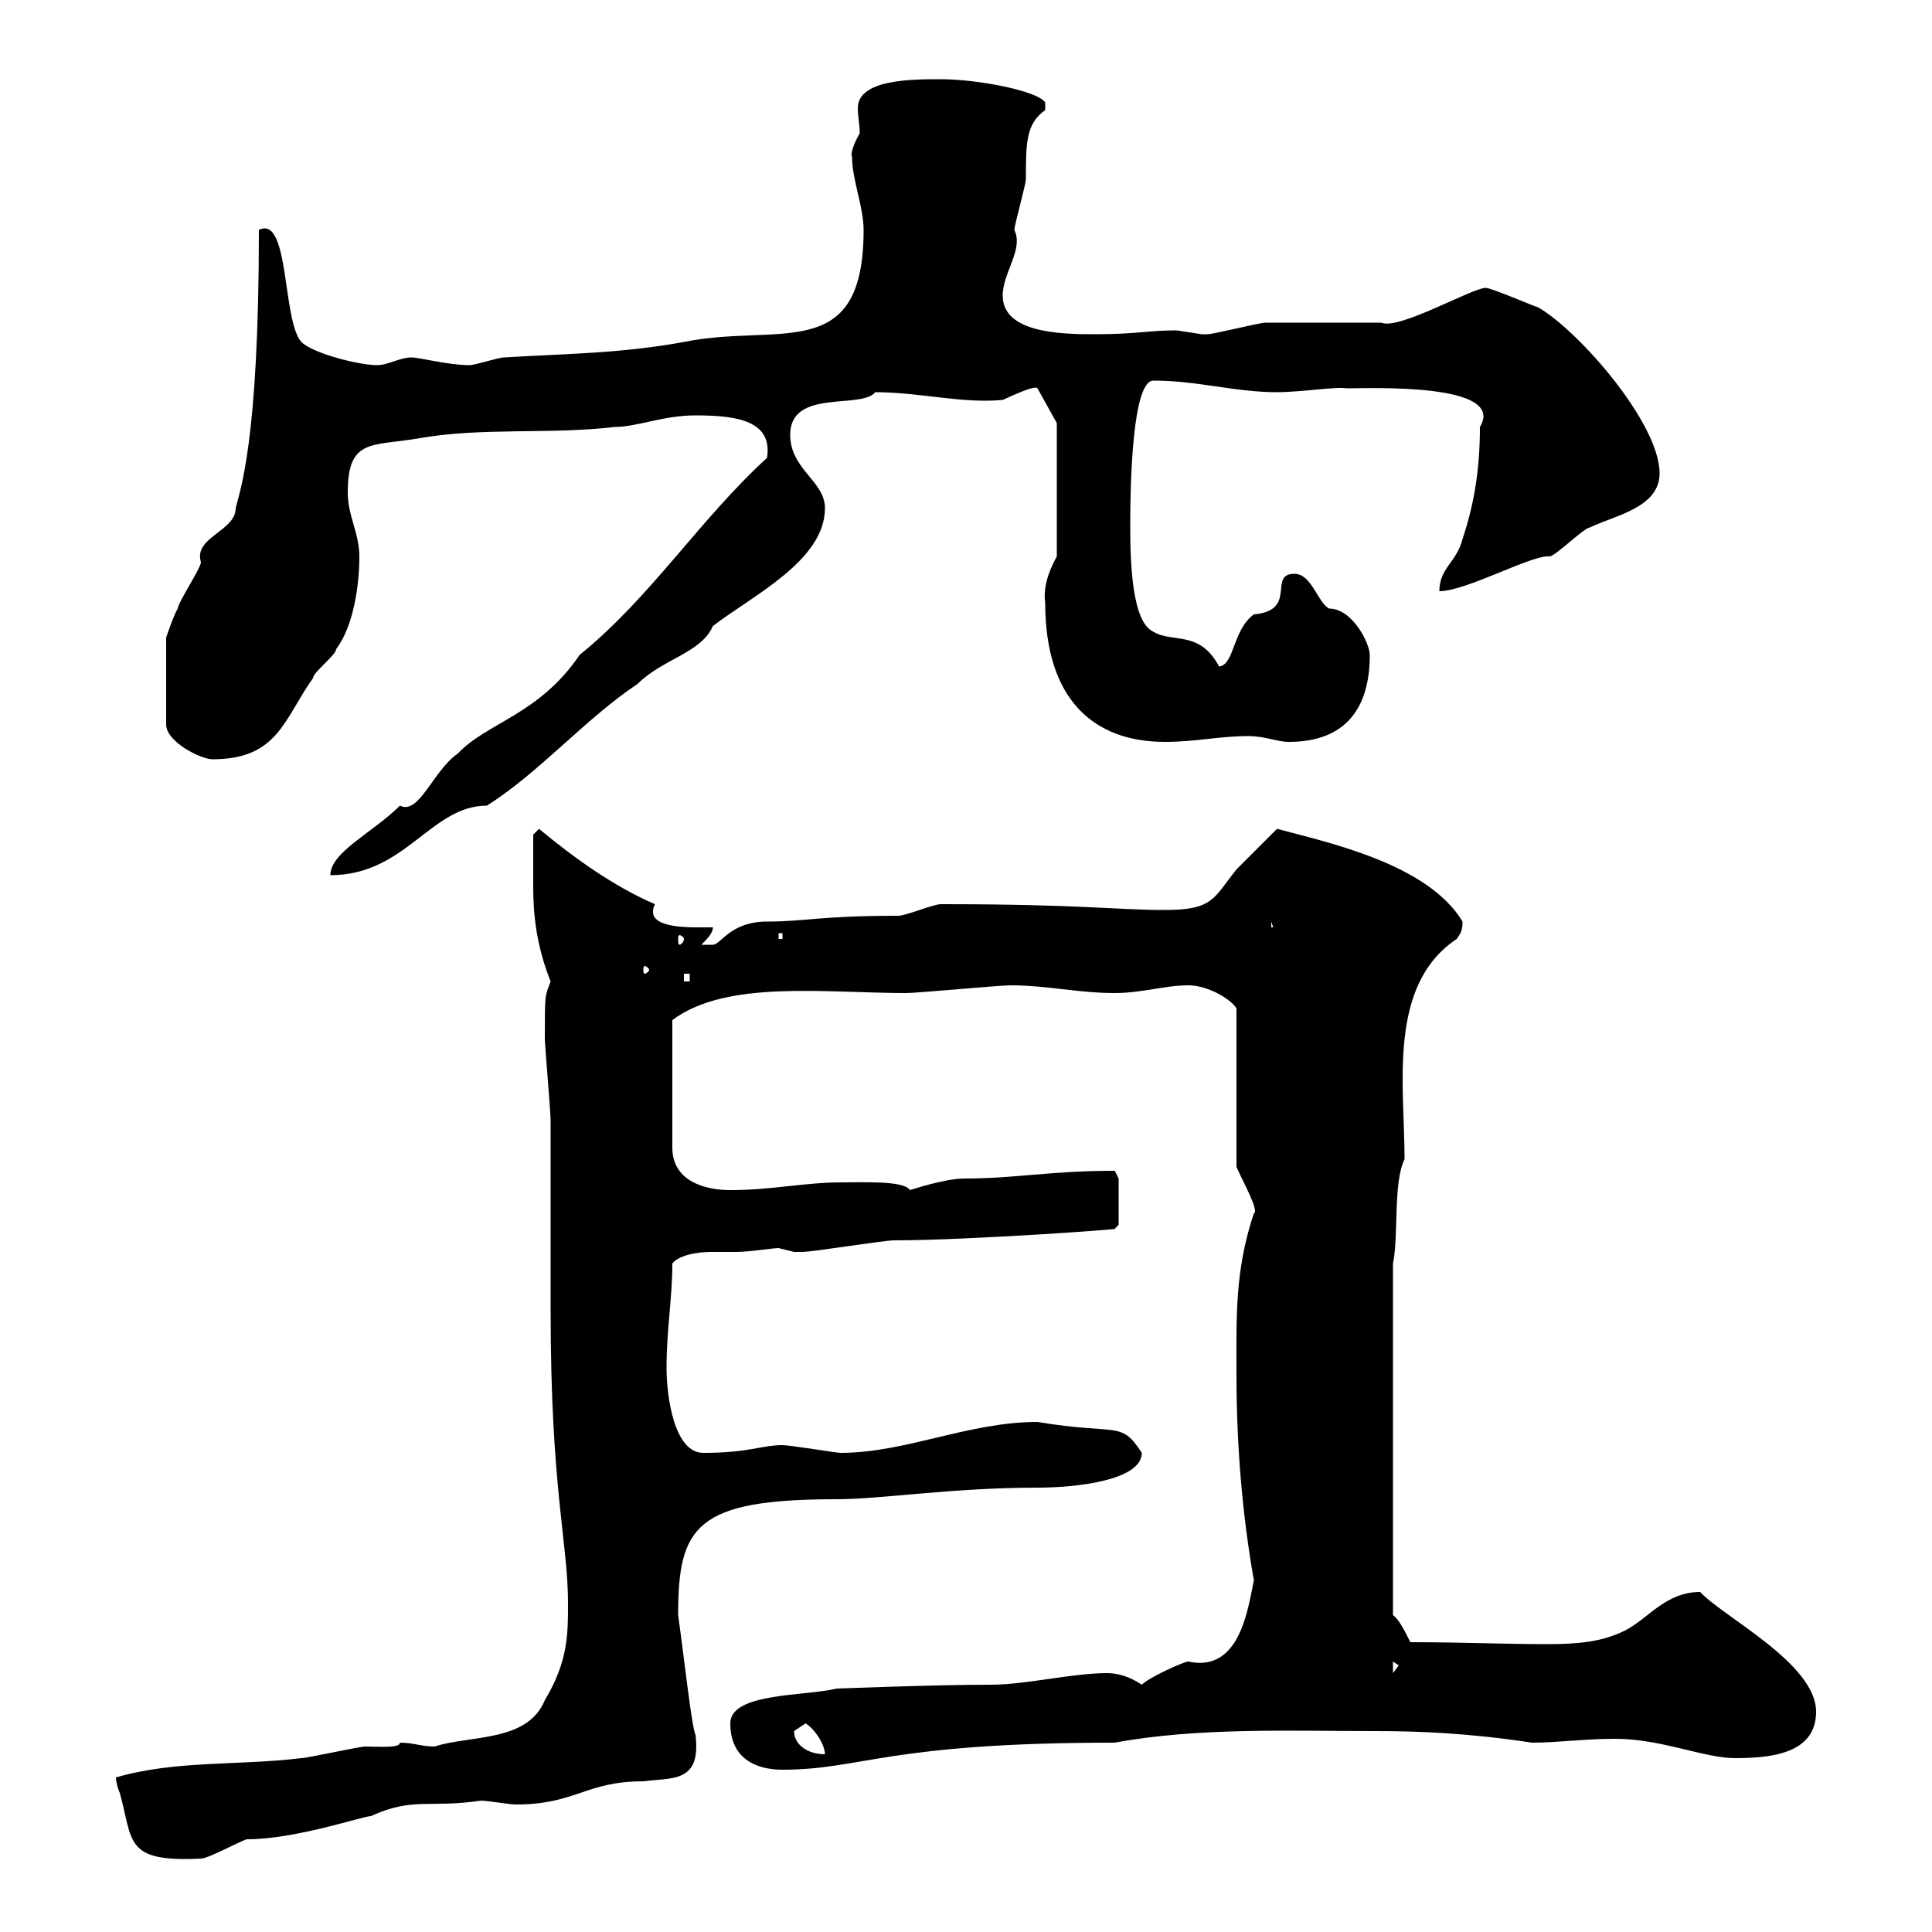 <svg xmlns="http://www.w3.org/2000/svg" xmlns:xlink="http://www.w3.org/1999/xlink" width="300" height="300"><path d="M18 276C18 276.60 18.30 277.80 18.60 278.40C20.70 285.90 19.20 289.20 31.20 288.60C32.40 288.60 37.80 285.60 38.40 285.60C45.90 285.60 56.40 282 57.60 282C64.20 279 66.60 280.80 74.70 279.60C75.60 279.60 79.20 280.20 80.10 280.20C89.40 280.20 90.90 276.60 99.90 276.60C104.40 276 108.90 276.90 108 269.40C107.40 268.20 106.20 257.10 105.30 250.80C105.30 237 108 232.80 129.90 232.80C136.80 232.80 147.90 231 161.10 231C167.40 231 177.30 229.80 177.30 225.60C174 220.50 173.70 222.90 161.10 220.80C150.30 220.80 140.70 225.60 130.50 225.60C129.90 225.60 122.70 224.40 121.50 224.40C118.20 224.40 116.40 225.60 109.20 225.60C104.70 225.60 103.50 216.90 103.50 212.40C103.50 206.40 104.40 201.60 104.40 196.20C105.30 195 108 194.40 110.40 194.40C111.90 194.40 113.40 194.40 114.30 194.40C116.40 194.40 120 193.80 120.90 193.80C120.90 193.80 123.30 194.40 123.30 194.40C124.50 194.40 124.50 194.40 124.50 194.40C126.30 194.40 137.10 192.60 138.90 192.60C150.30 192.60 175.20 190.80 173.10 190.80C173.10 190.80 173.70 190.20 173.70 190.20L173.70 183L173.10 181.80C162.90 181.80 157.80 183 149.70 183C146.70 183 141.30 184.80 141.30 184.80C140.40 183.30 134.10 183.60 130.50 183.60C125.10 183.60 119.70 184.80 113.40 184.80C109.80 184.80 104.40 183.60 104.40 178.20L104.40 158.40C112.80 152.10 128.10 154.20 140.70 154.20C142.50 154.20 155.10 153 156.90 153C162.60 153 167.40 154.20 173.10 154.20C177.30 154.20 180.90 153 184.50 153C187.80 153 191.40 155.40 192 156.60L192 181.20C192.90 183.30 195.60 188.10 194.70 188.40C191.70 197.40 192 204.60 192 213.60C192 224.40 192.90 235.20 194.70 245.40C193.80 249.60 192.60 259.80 184.50 258C183.90 258 178.50 260.40 177.30 261.60C175.50 260.40 173.70 259.80 171.90 259.80C166.50 259.80 159.30 261.60 153.90 261.60C144.90 261.60 130.50 262.20 129.90 262.20C125.10 263.40 113.40 262.80 113.40 267.60C113.40 273 117.30 274.80 121.50 274.80C133.80 274.80 137.70 270.60 173.10 270.60C186 268.20 200.70 268.80 213.60 268.80C220.20 268.80 228 269.10 237.90 270.60C241.80 270.60 246 270 250.80 270C258 270 264.60 273 269.40 273C274.80 273 282 272.40 282 265.80C282 258.30 267.60 251.10 264 247.20C258.60 247.20 255.90 251.40 252.30 253.20C248.70 255 244.80 255.30 240.30 255.30C233.40 255.30 227.10 255 219 255C218.10 253.20 217.20 251.40 216.30 250.80L216.30 196.20C217.20 192 216.30 183.60 218.10 180C218.10 168.60 215.40 153 226.20 145.80C226.80 144.90 227.10 144.60 227.10 143.10C221.70 134.10 206.10 130.80 198.30 128.70C197.40 129.60 192.90 134.10 192 135C188.40 139.50 188.40 141.30 180.90 141.30C173.10 141.30 168 140.40 146.10 140.40C144.90 140.40 140.70 142.20 139.50 142.20C127.20 142.20 125.10 143.10 119.10 143.10C113.40 143.10 111.90 146.70 110.70 146.70C109.80 146.70 108.90 146.70 108.90 146.70C109.80 145.80 110.70 144.90 110.70 144C110.40 144 109.20 144 108.30 144C105.30 144 101.40 143.70 101.40 141.60C101.40 141.30 101.40 141 101.70 140.40C95.40 137.70 89.10 133.20 83.70 128.70L82.80 129.60C82.80 130.80 82.80 135.60 82.80 137.70C82.80 141.30 83.10 146.40 85.50 152.40C84.60 154.80 84.60 154.20 84.60 161.40C84.60 162 85.50 172.80 85.50 174C85.50 176.40 85.50 201 85.50 203.40C85.50 231.30 88.20 239.40 88.20 249C88.20 253.80 88.20 258 84.60 264C81.90 270.60 72.90 269.40 67.50 271.20C65.40 271.20 64.20 270.60 62.10 270.60C62.10 271.50 58.80 271.20 56.70 271.20C55.80 271.20 47.70 273 46.80 273C36.90 274.20 27.30 273.30 18 276ZM123.30 268.80C123.30 268.80 125.10 267.60 125.10 267.60C126.90 268.80 128.10 271.20 128.10 272.40C125.40 272.40 123.30 270.90 123.30 268.80ZM216.30 258L217.20 258.60L216.30 259.80ZM106.20 151.20L107.10 151.20L107.10 152.40L106.20 152.40ZM100.80 150.60C100.80 150.90 100.20 151.20 100.20 151.20C99.90 151.20 99.90 150.90 99.90 150.60C99.90 150.30 99.90 150 100.20 150C100.20 150 100.80 150.30 100.80 150.60ZM106.20 145.80C106.20 146.40 105.60 146.70 105.60 146.70C105.30 146.70 105.30 146.40 105.30 145.80C105.30 145.50 105.30 145.20 105.60 145.20C105.60 145.20 106.20 145.50 106.20 145.80ZM120.90 144.90L121.50 144.90L121.50 145.80L120.90 145.80ZM197.40 143.10L198.30 145.80L198.30 144L197.40 144ZM119.10 71.10C108.60 80.70 101.10 92.70 90 101.70C83.70 111 75.60 112.20 71.10 117C67.20 119.70 65.10 126.60 62.10 125.10C57.90 129.30 51.30 132.30 51.30 135.90C63 135.90 66.90 125.10 75.60 125.10C83.70 120 90.90 111.60 99 106.20C102.90 102.30 108.90 101.40 110.70 97.20C117 92.40 128.10 87 128.10 78.90C128.10 74.70 122.70 72.90 122.70 67.50C122.70 60.30 133.80 63.60 135.90 60.90C142.80 60.90 149.40 62.70 155.70 62.10C159.60 60.30 160.80 60 161.10 60.30L164.10 65.70L164.10 86.40C162.60 89.10 162 91.50 162.30 93.60C162.30 108.60 169.80 115.20 180.90 115.20C185.70 115.20 189.30 114.30 193.80 114.30C196.50 114.30 198.30 115.20 200.10 115.20C209.10 115.20 212.70 109.80 212.70 101.70C212.70 99.90 210 94.50 206.40 94.50C204.60 93.60 203.70 89.10 201 89.10C196.80 89.10 201.60 94.80 194.70 95.40C191.40 97.80 191.70 103.20 189.30 103.50C186.30 97.80 182.10 99.90 179.10 98.10C175.80 96.60 175.50 87.60 175.50 81.60C175.50 75.30 175.80 59.10 179.10 59.10C186 59.10 191.70 60.90 198.30 60.90C201.90 60.90 207.60 60 209.10 60.30C212.70 60.30 234 59.40 229.80 66.30C229.80 72.90 228.90 78.30 227.10 83.70C226.20 87.30 223.50 88.20 223.50 91.80C227.70 91.80 237.90 86.10 240.60 86.40C241.50 86.40 246 81.90 246.90 81.90C250.50 80.10 257.70 78.90 257.70 73.50C257.70 65.70 245.10 51.30 238.80 47.70C238.50 47.70 231.60 44.70 230.70 44.70C228.60 44.70 217.20 51.30 214.50 50.10C212.70 50.10 198.30 50.10 196.50 50.10C195.60 50.10 188.40 51.90 187.50 51.90C187.50 51.90 187.50 51.90 186.60 51.90C186.60 51.90 182.70 51.30 182.70 51.30C178.20 51.30 176.70 51.90 169.80 51.90C164.40 51.90 155.70 51.60 155.70 45.90C155.70 42.30 159 38.70 157.50 35.70C157.50 35.10 159.30 28.50 159.30 27.90C159.30 22.20 159.30 19.20 162.30 17.10C162.30 17.10 162.30 17.10 162.30 15.90C161.10 14.10 151.80 12.30 146.10 12.30C141.60 12.30 133.20 12.30 133.20 16.80C133.20 18 133.50 19.50 133.50 20.70C132.60 22.20 132 24 132.30 24.30C132.30 27.90 134.10 32.10 134.10 35.70C134.10 56.70 120.90 50.10 106.20 53.10C96.30 54.90 88.20 54.90 78.30 55.50C77.40 55.50 73.80 56.70 72.90 56.70C69.60 56.70 65.10 55.50 63.90 55.50C62.10 55.50 60.30 56.70 58.50 56.70C55.80 56.70 48.60 54.90 46.80 53.10C43.80 49.80 45 33.30 40.20 35.70C40.20 69 37.20 76.20 36.60 78.90C36.60 82.50 30 83.40 31.20 87.30C31.20 88.20 27.60 93.60 27.60 94.50C27 95.40 25.80 99 25.80 99L25.80 112.50C25.80 115.20 31.20 117.90 33 117.90C43.20 117.90 44.10 111.60 48.60 105.30C48.60 104.40 52.20 101.70 52.20 100.80C54.90 97.20 55.80 90.90 55.80 86.40C55.80 82.80 54 80.10 54 76.50C54 68.10 57.60 69.30 64.80 68.10C74.70 66.30 85.50 67.50 95.40 66.30C99 66.30 102.90 64.50 108 64.50C114.60 64.50 120 65.40 119.10 71.10Z"/></svg>